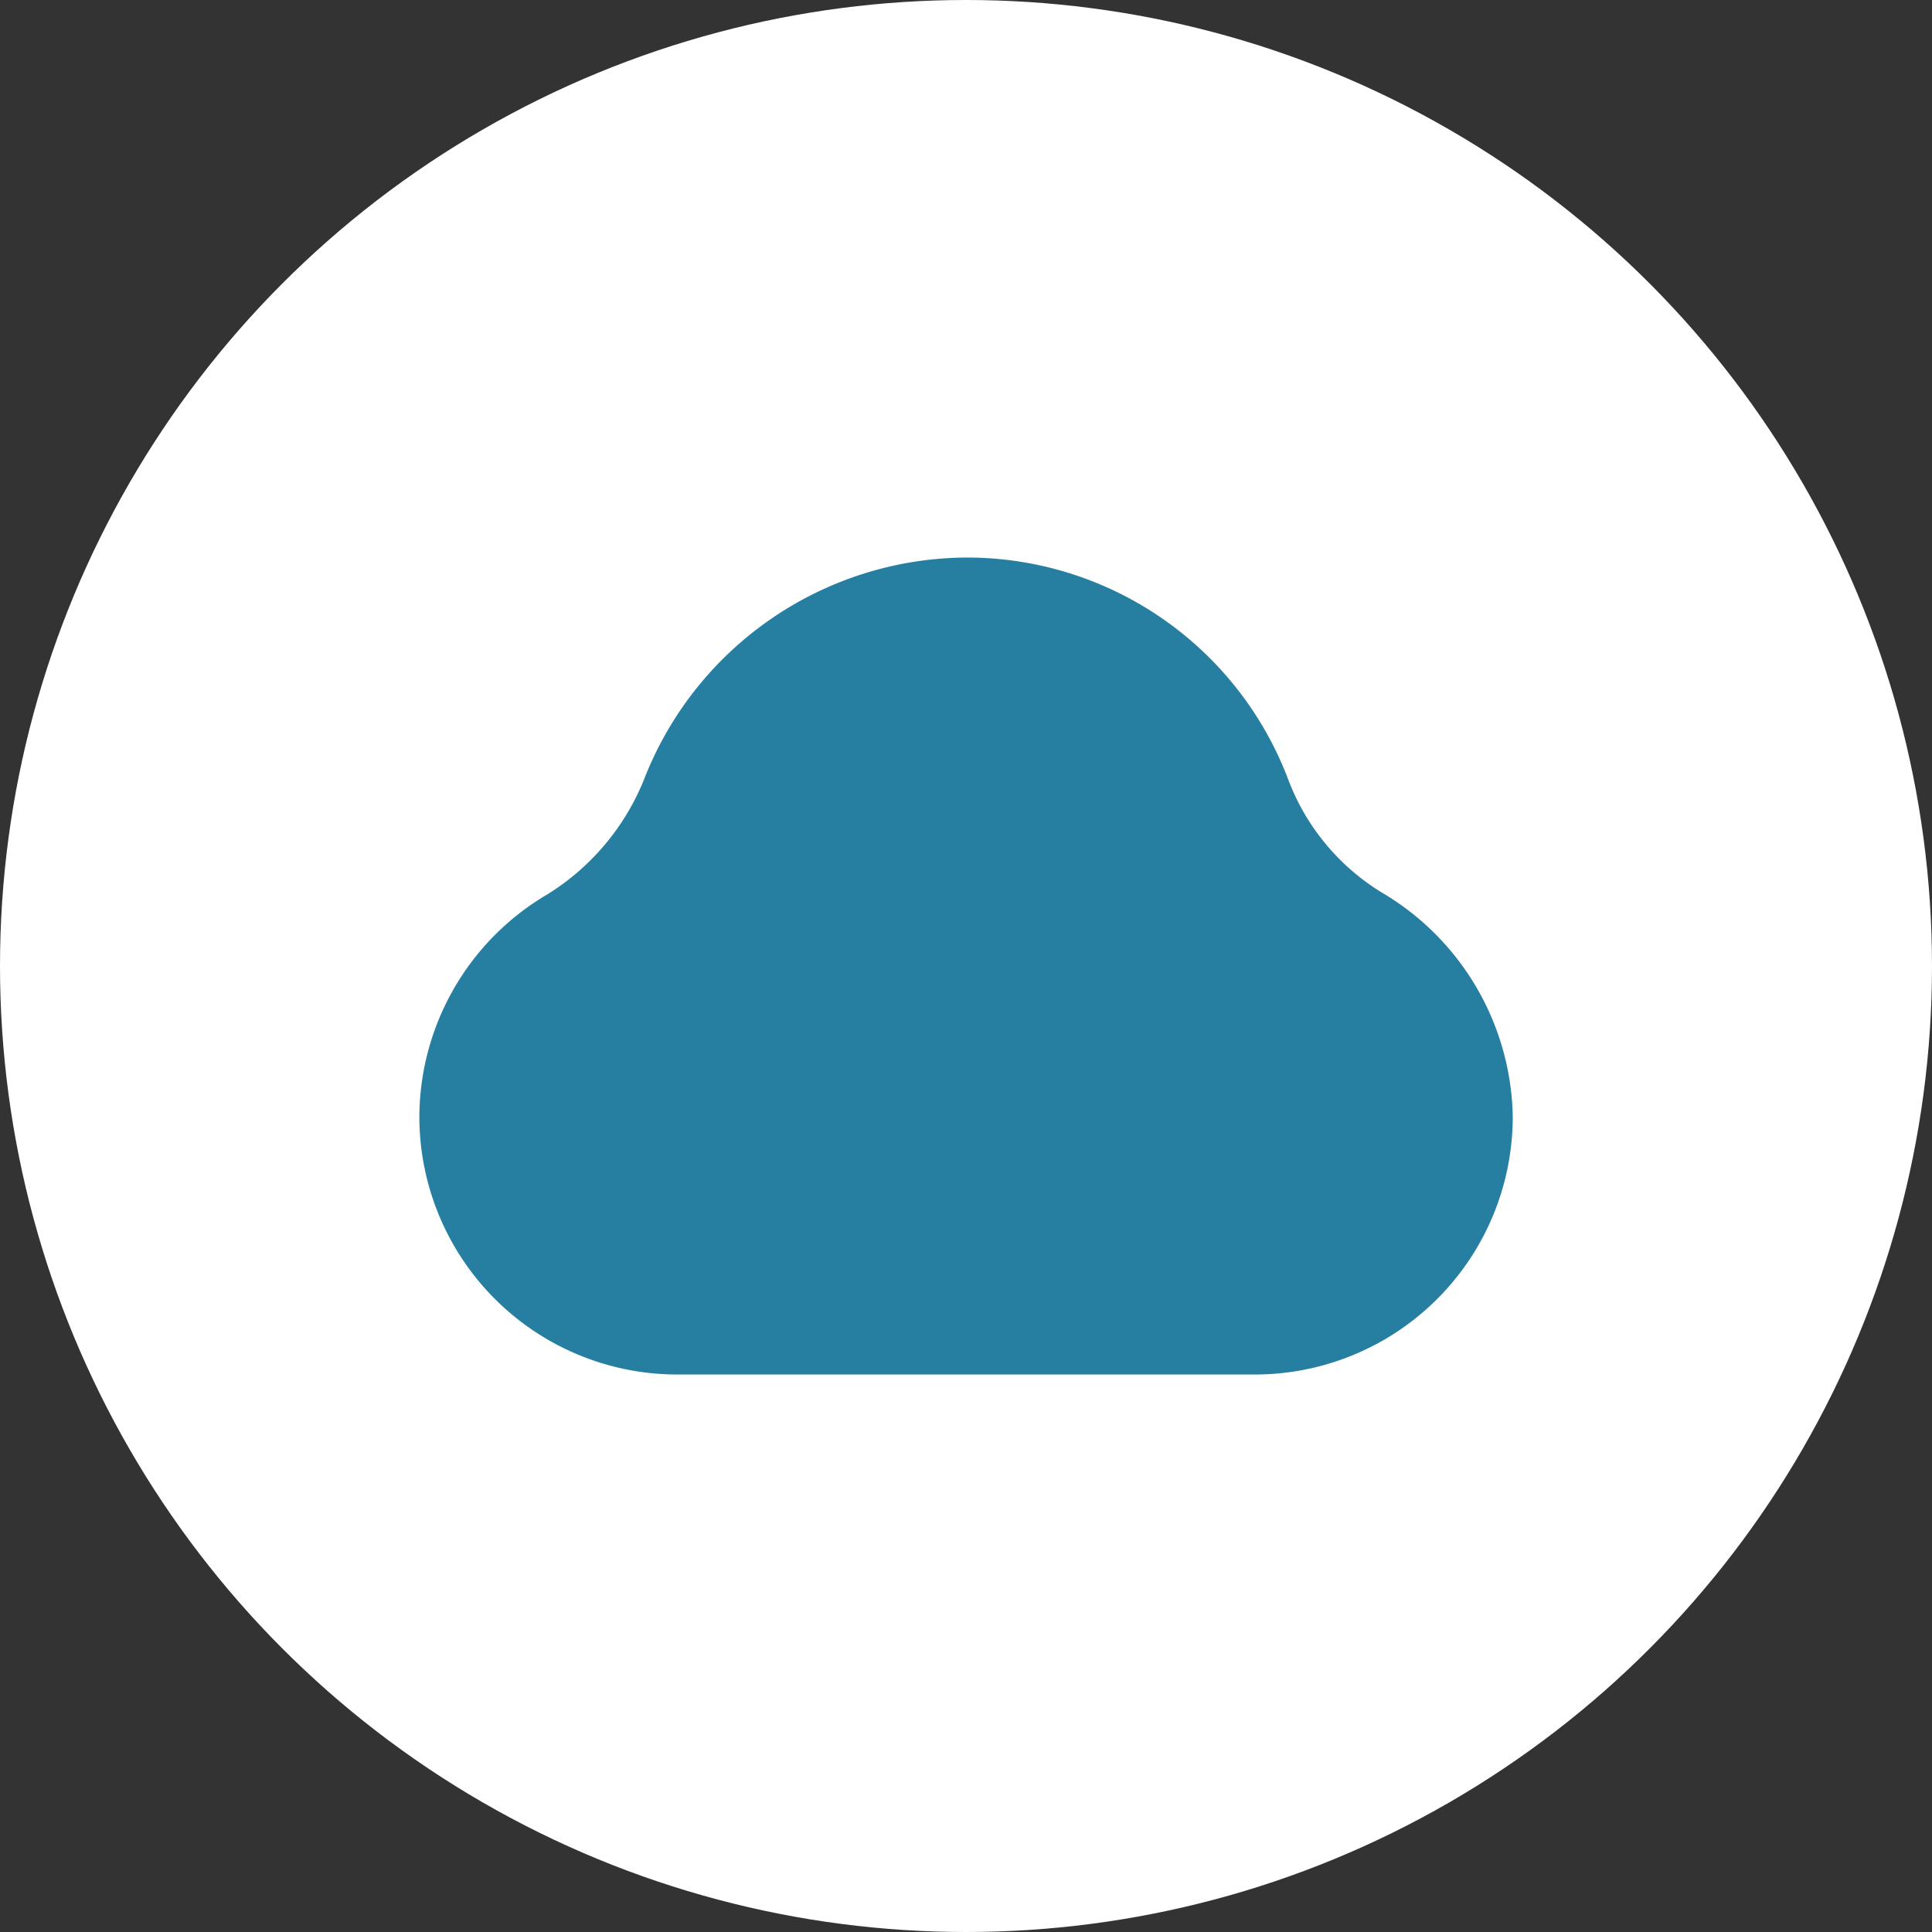 <?xml version="1.0" encoding="UTF-8"?>
<svg xmlns="http://www.w3.org/2000/svg" width="48" height="48" viewBox="0 0 48 48">
  <rect x="0" y="0" width="48" height="48" fill="#333333" stroke="none"/>
  <g id="Group_32929" data-name="Group 32929" transform="translate(-591 -613.8)">
    <g id="Group_583" data-name="Group 583" transform="translate(-25 8)">
      <circle id="Ellipse_41" data-name="Ellipse 41" cx="24" cy="24" r="24" transform="translate(616 605.8)" fill="#fff"></circle>
    </g>
    <g id="Group_32930" data-name="Group 32930" transform="translate(165.318 348.749)">
      <g id="Group_263" data-name="Group 263" transform="translate(-4 9.602)">
        <path id="Path_142" data-name="Path 142" d="M464.1,277.676a5.61,5.61,0,0,1-2.415-2.867,8.535,8.535,0,0,0-8-5.508,8.645,8.645,0,0,0-8,5.508,5.991,5.991,0,0,1-2.415,2.867,6.436,6.436,0,0,0-3.169,5.508h0a6.408,6.408,0,0,0,6.414,6.414h14.337a6.408,6.408,0,0,0,6.414-6.414h0A6.6,6.6,0,0,0,464.1,277.676Z" transform="translate(0)" fill="#267ea0"></path>
      </g>
    </g>
  </g>
</svg>
